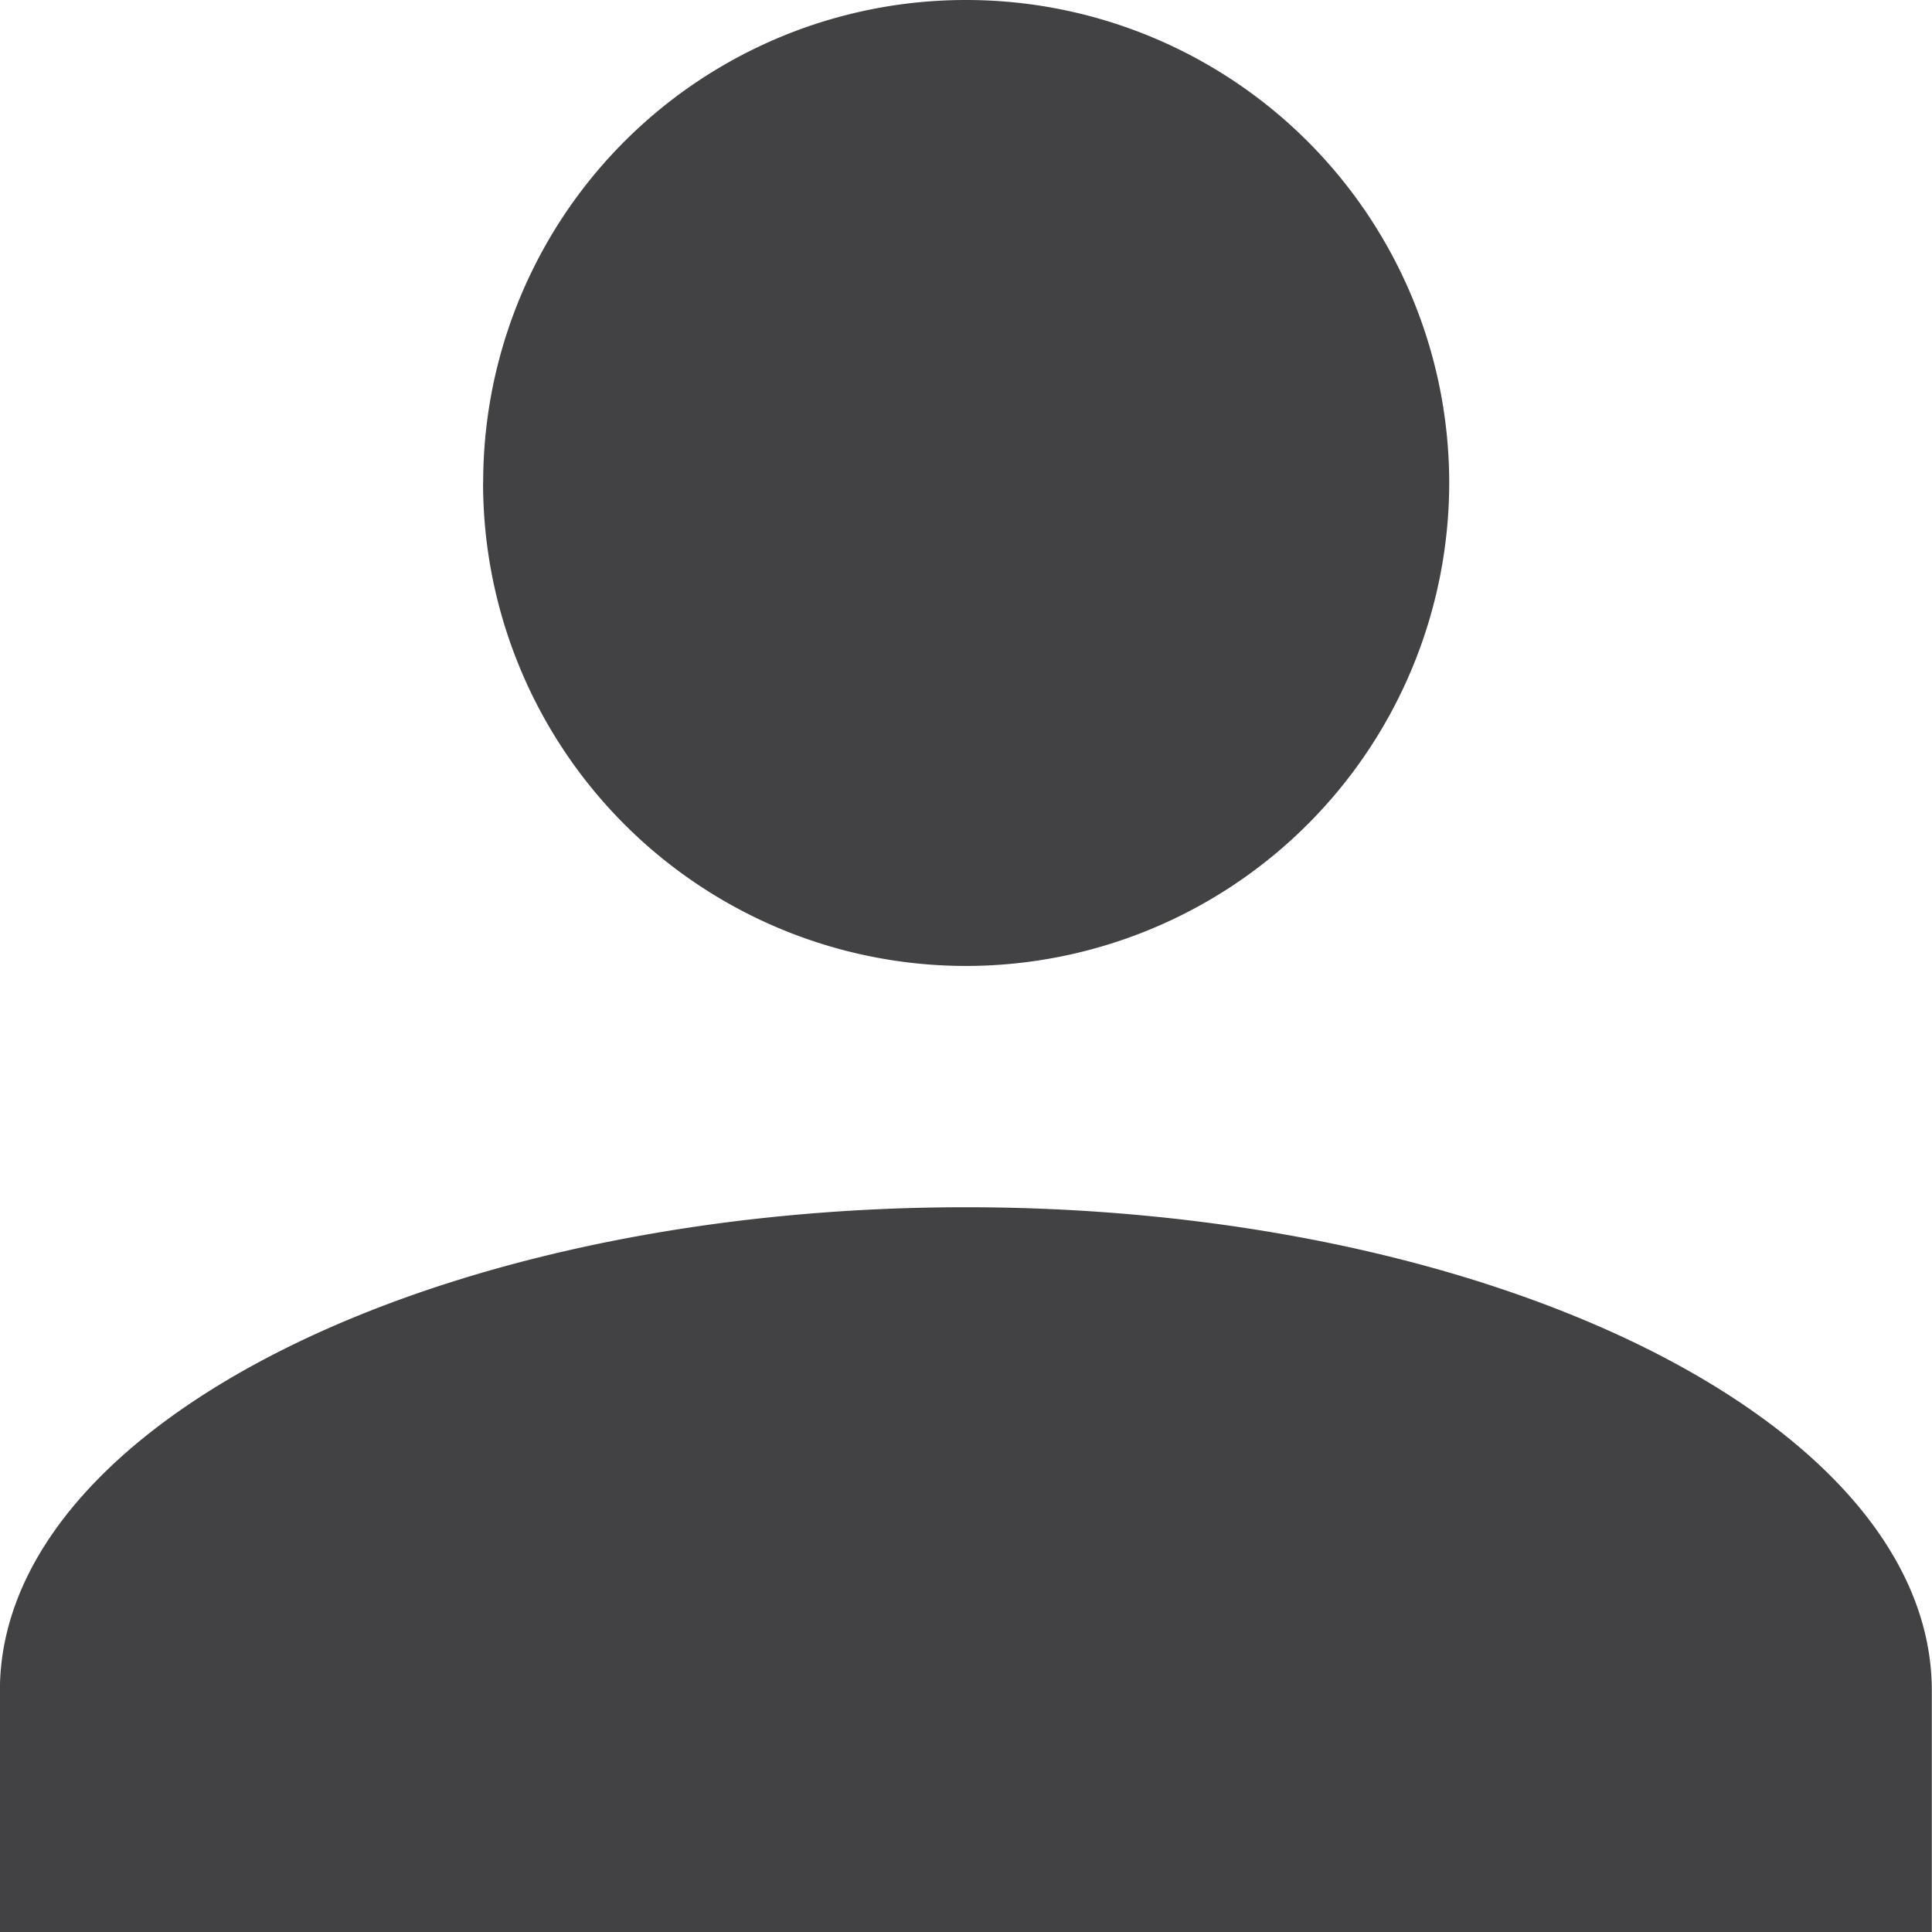 <svg xmlns="http://www.w3.org/2000/svg" viewBox="0 0 20.057 20.057">
  <defs>
    <style>
      .cls-1 {
        fill: #424244;
      }
    </style>
  </defs>
  <g id="Icon" transform="translate(-325.002 -353.287)">
    <path id="Icon-2" data-name="Icon" class="cls-1" d="M-6120-16069.941v-2.506c0-2.76,4.515-5.018,10.028-5.018s10.028,2.258,10.028,5.018v2.506Zm5.017-15.045a5.01,5.01,0,0,1,5.012-5.012,5.015,5.015,0,0,1,5.017,5.012,5.019,5.019,0,0,1-5.017,5.016A5.015,5.015,0,0,1-6114.984-16084.986Z" transform="translate(6445.001 16443.285)"/>
  </g>
</svg>
